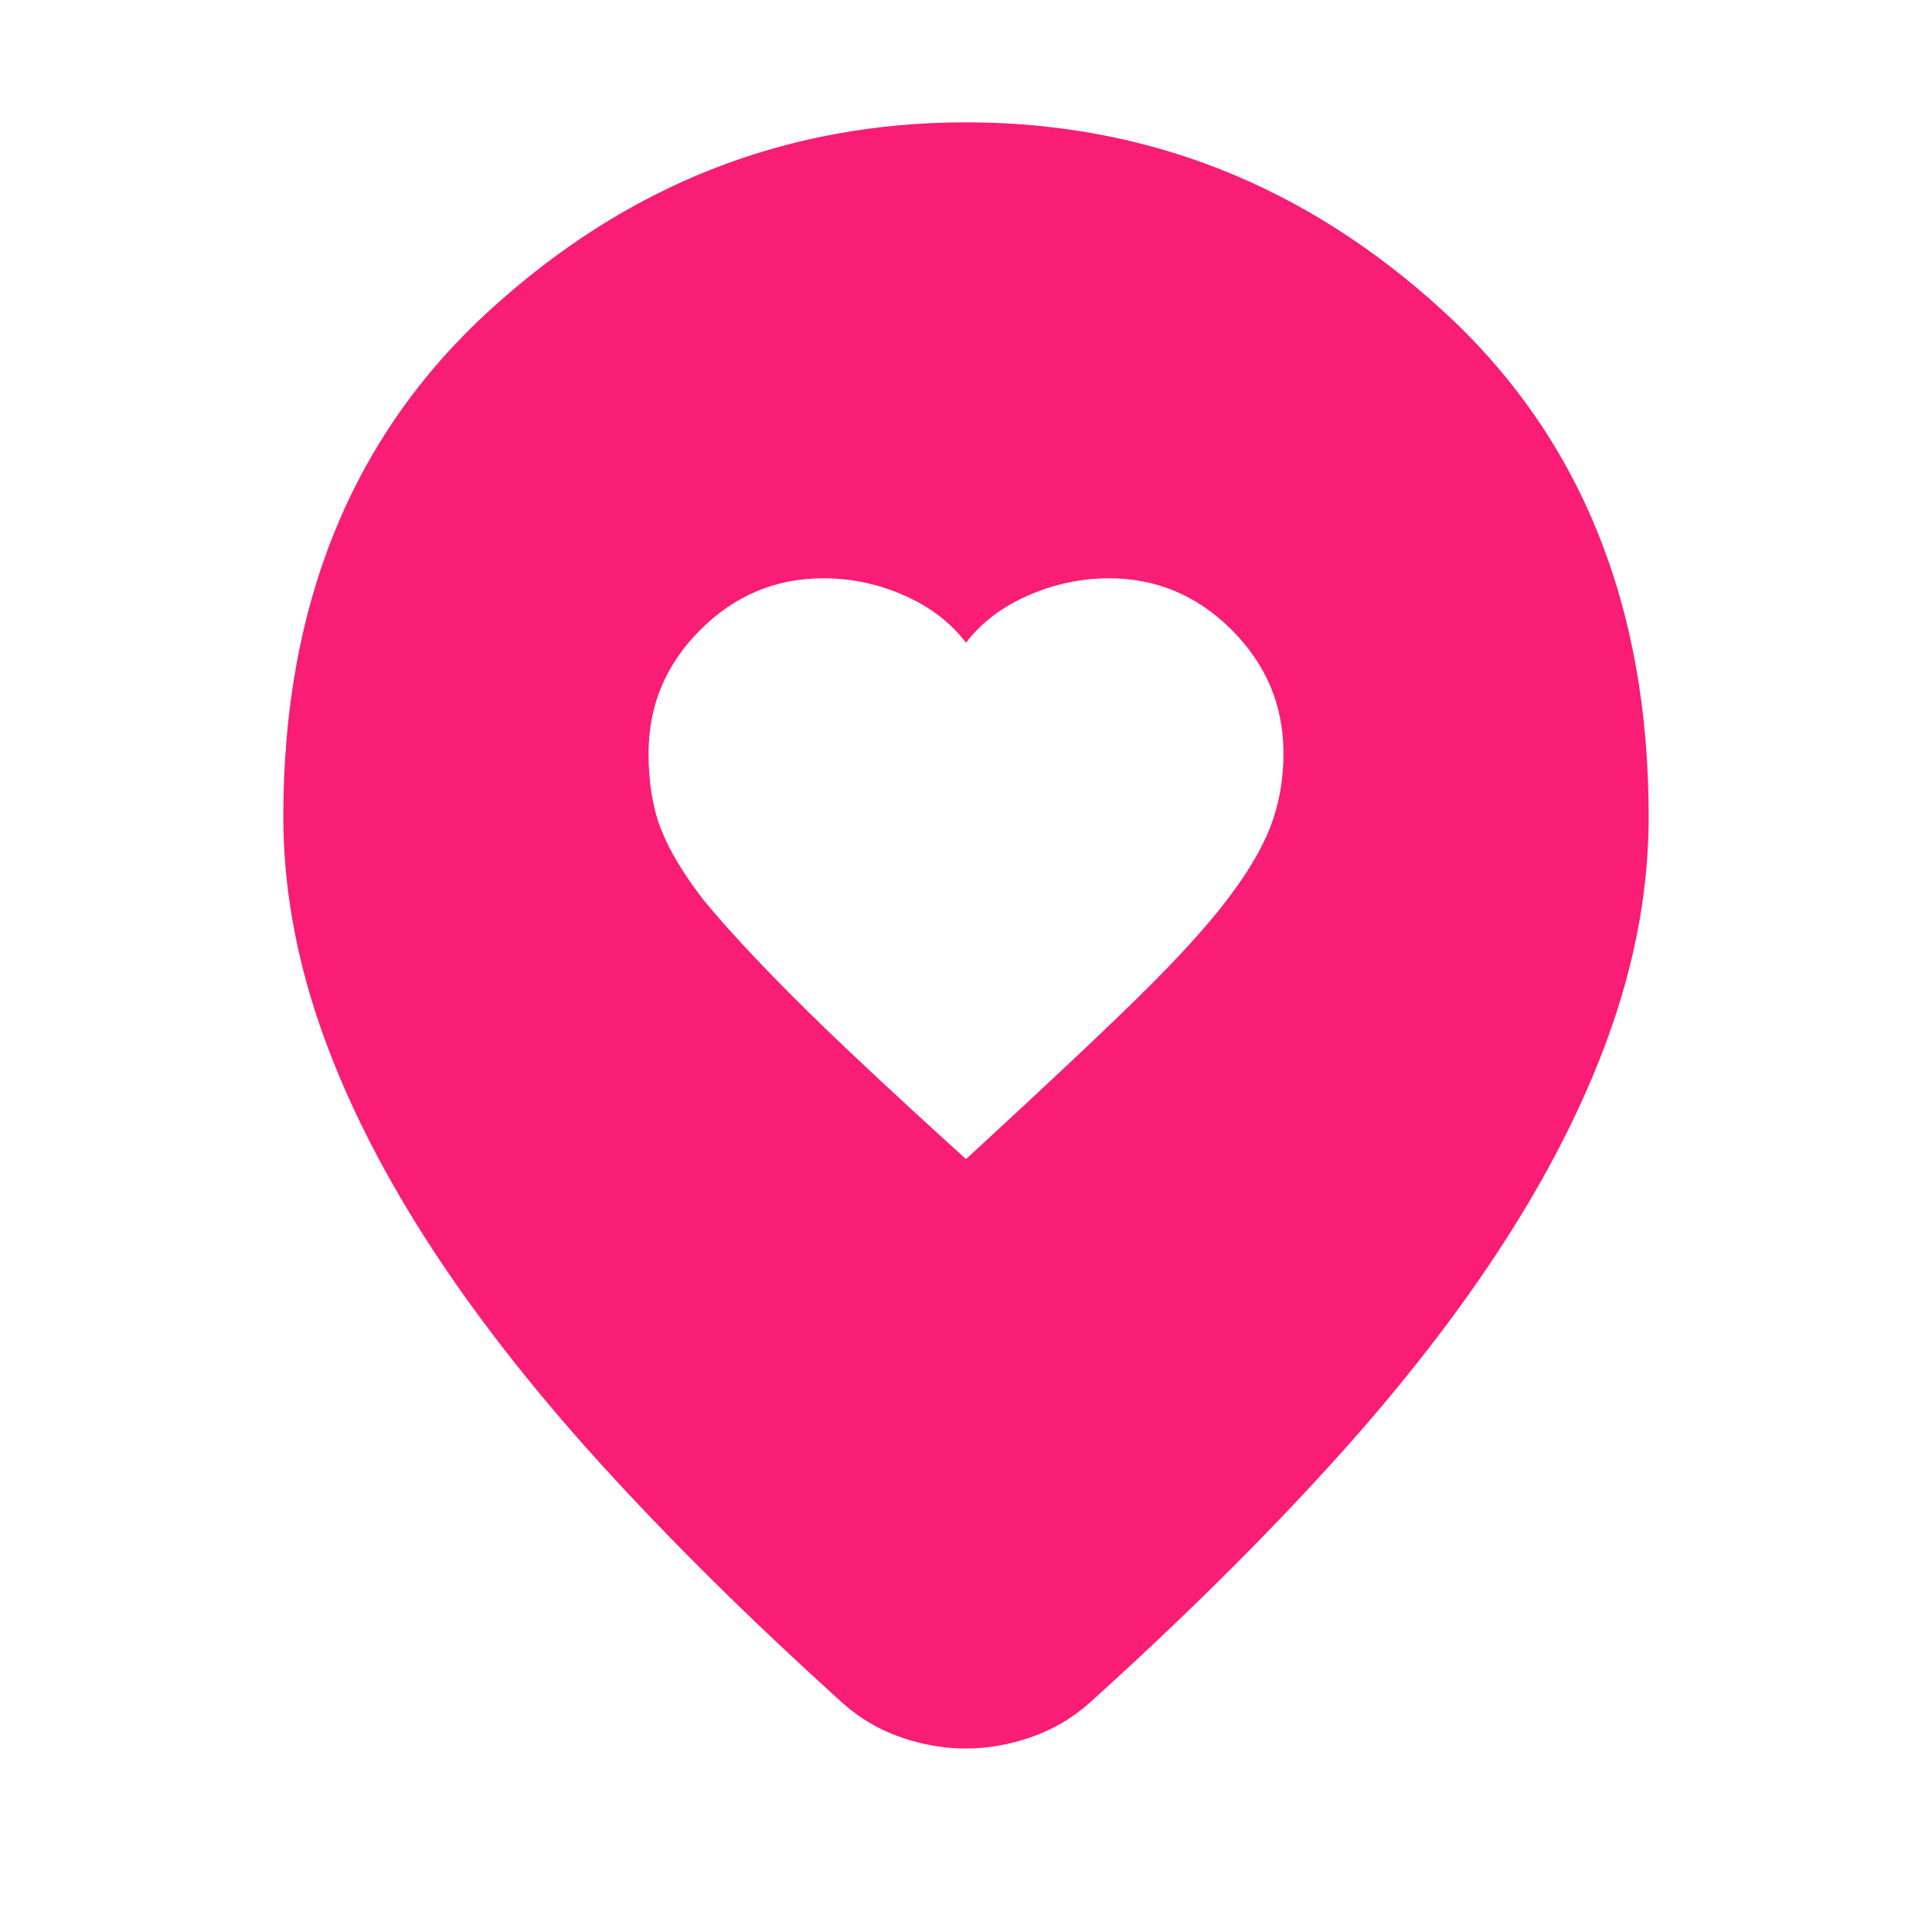 <svg width="56" height="56" viewBox="0 0 56 56" fill="none" xmlns="http://www.w3.org/2000/svg">
<path d="M27.992 50.682C27.365 50.682 26.74 50.574 26.116 50.357C25.493 50.141 24.936 49.816 24.447 49.384C21.787 46.984 19.441 44.665 17.408 42.426C15.376 40.188 13.681 38.006 12.323 35.882C10.966 33.757 9.941 31.683 9.249 29.659C8.558 27.635 8.212 25.638 8.212 23.669C8.212 17.534 10.201 12.646 14.18 9.006C18.158 5.366 22.764 3.546 28 3.546C33.236 3.546 37.842 5.366 41.82 9.006C45.799 12.646 47.788 17.534 47.788 23.669C47.788 25.638 47.442 27.635 46.751 29.659C46.059 31.683 45.034 33.757 43.676 35.882C42.319 38.006 40.624 40.188 38.592 42.426C36.559 44.665 34.213 46.984 31.553 49.384C31.06 49.816 30.5 50.141 29.874 50.357C29.246 50.574 28.619 50.682 27.992 50.682ZM28 33.598C30.188 31.587 31.843 30.032 32.966 28.931C34.089 27.831 34.947 26.891 35.542 26.113C36.143 25.335 36.569 24.62 36.822 23.967C37.075 23.314 37.202 22.603 37.202 21.835C37.202 20.451 36.703 19.26 35.705 18.261C34.707 17.262 33.521 16.762 32.145 16.762C31.343 16.762 30.563 16.928 29.804 17.258C29.046 17.589 28.445 18.046 28 18.629C27.555 18.046 26.958 17.589 26.208 17.258C25.458 16.928 24.677 16.762 23.866 16.762C22.484 16.762 21.294 17.261 20.296 18.259C19.298 19.258 18.799 20.448 18.799 21.83C18.799 22.668 18.915 23.393 19.148 24.005C19.382 24.616 19.788 25.299 20.368 26.055C20.984 26.811 21.845 27.745 22.95 28.856C24.056 29.968 25.739 31.549 28 33.598Z" fill="#F91D75"/>
</svg>
